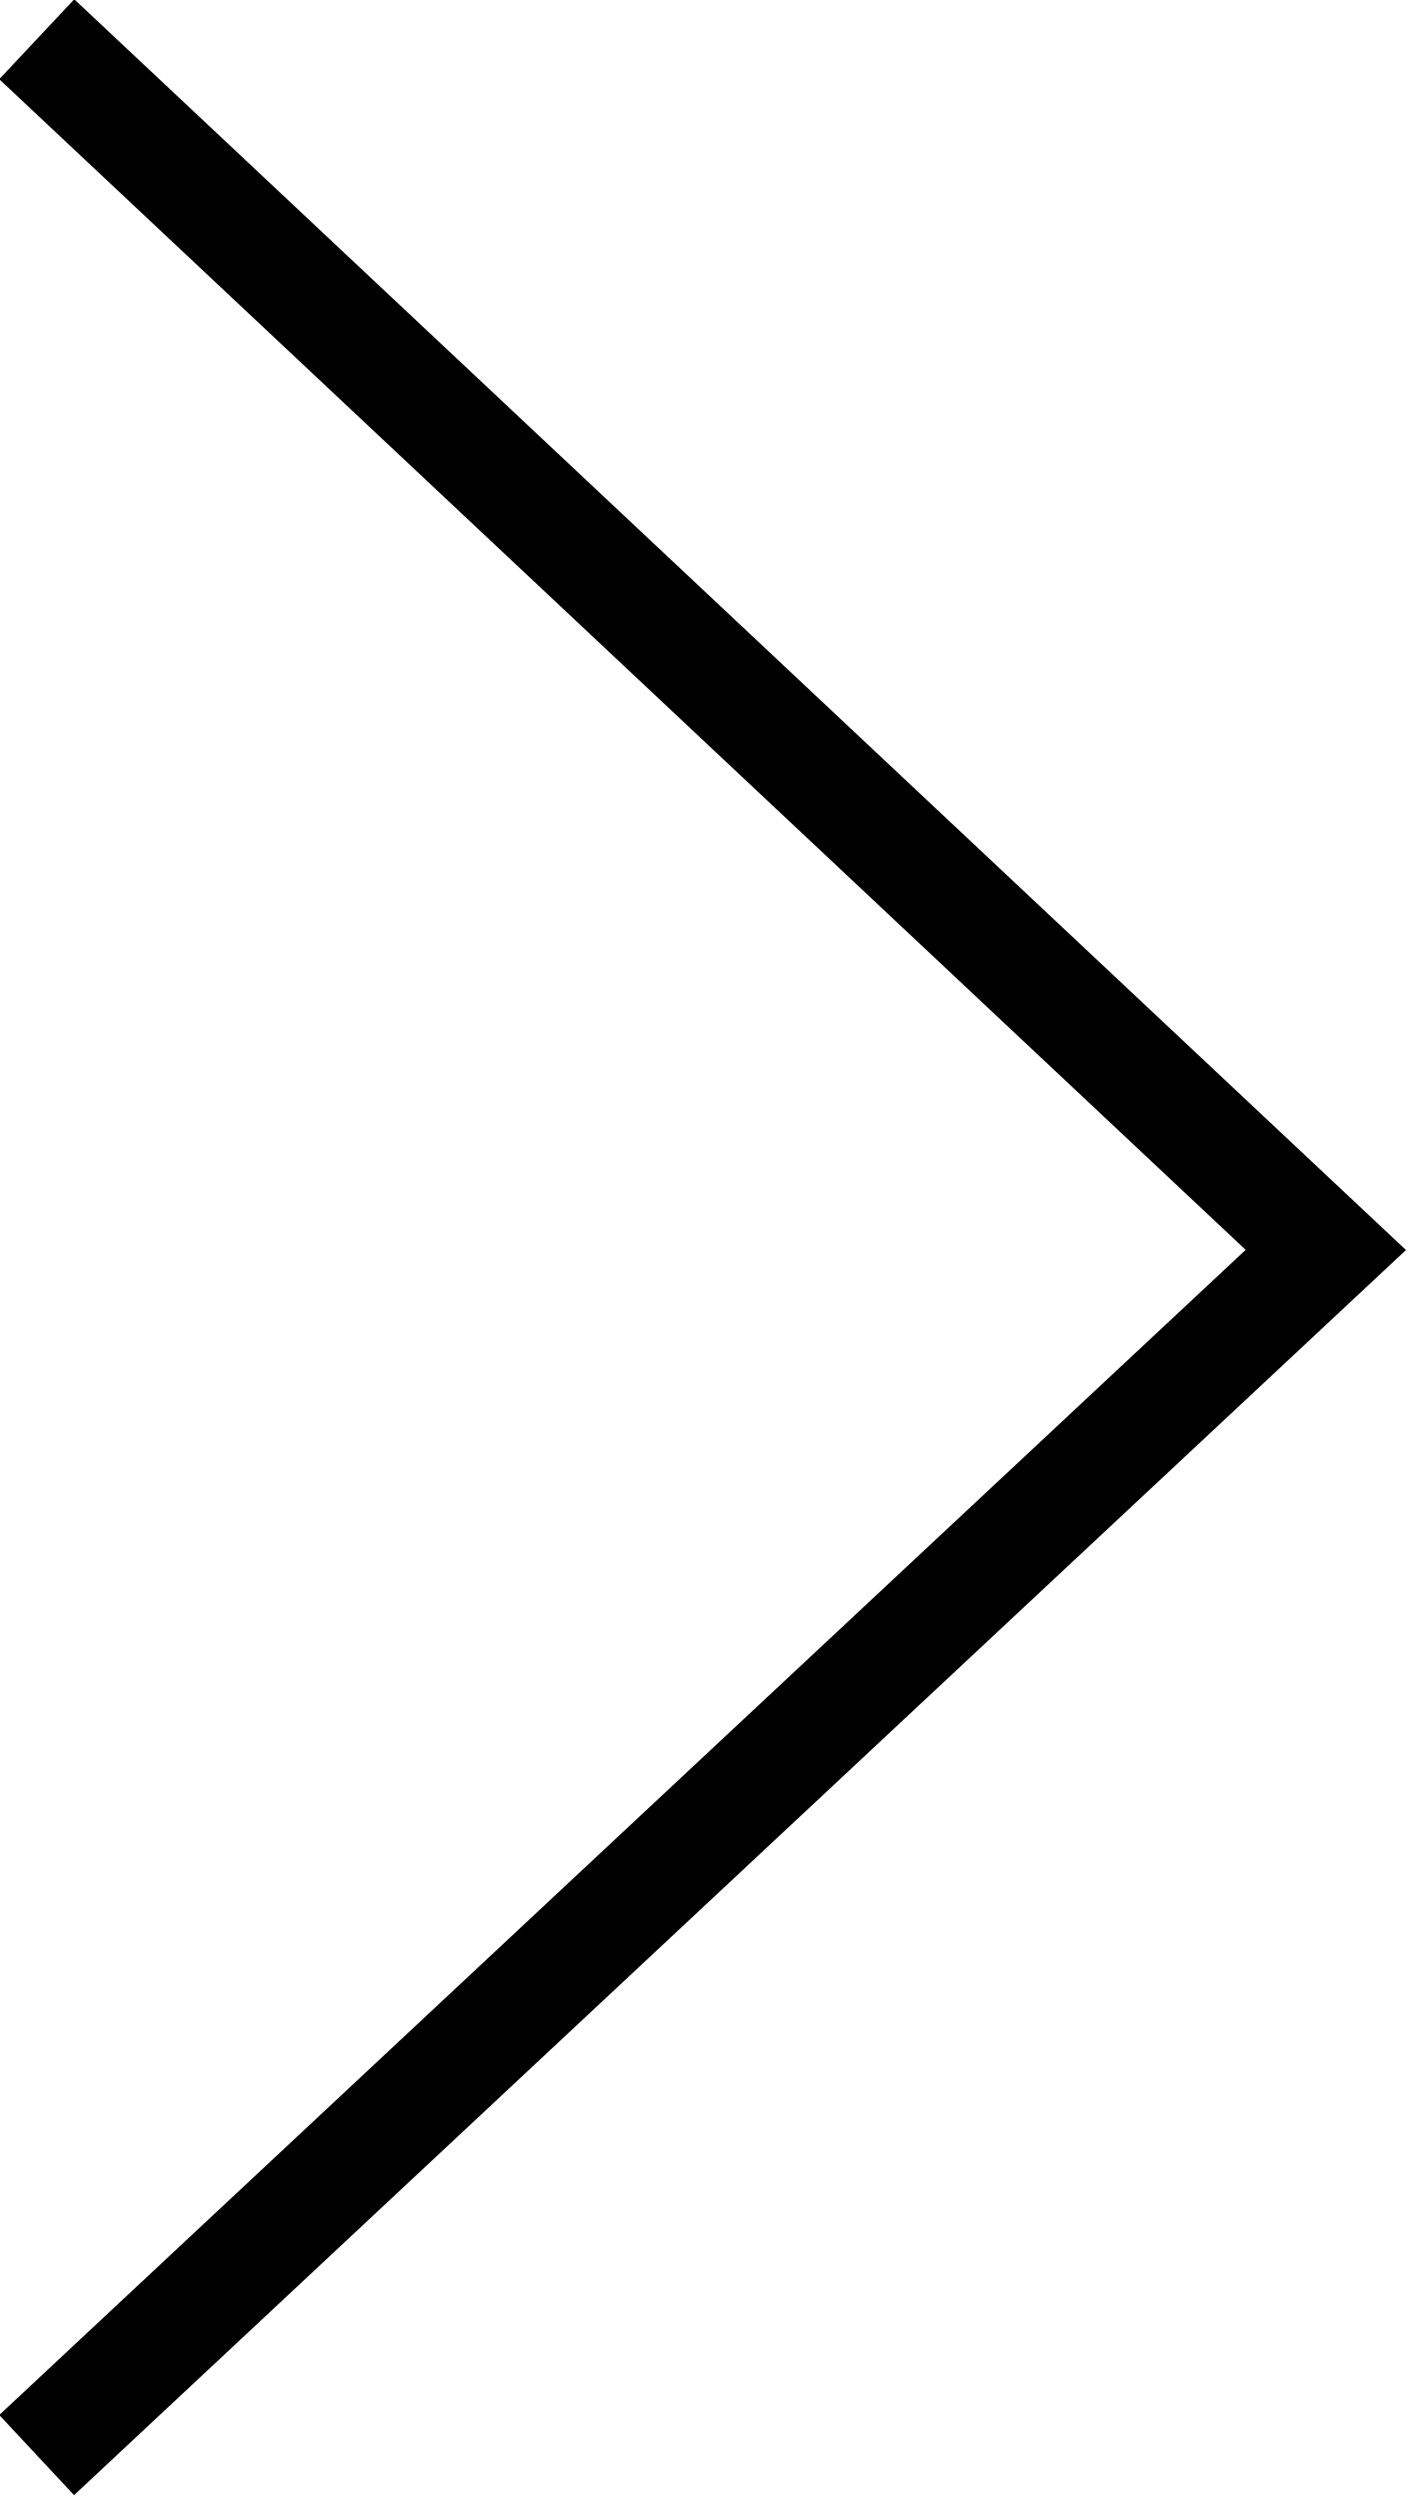 <?xml version="1.0" encoding="utf-8"?>
<!-- Generator: Adobe Illustrator 24.0.3, SVG Export Plug-In . SVG Version: 6.00 Build 0)  -->
<!DOCTYPE svg PUBLIC "-//W3C//DTD SVG 1.1//EN" "http://www.w3.org/Graphics/SVG/1.1/DTD/svg11.dtd">
<svg version="1.1" id="Ebene_1" xmlns:x="http://ns.adobe.com/Extensibility/1.0/" xmlns:i="http://ns.adobe.com/AdobeIllustrator/10.0/" xmlns:graph="http://ns.adobe.com/Graphs/1.0/"
	 xmlns="http://www.w3.org/2000/svg" xmlns:xlink="http://www.w3.org/1999/xlink" x="0px" y="0px" viewBox="0 0 25.7 45.6"
	 style="enable-background:new 0 0 25.7 45.6;" xml:space="preserve">
<style type="text/css">
	.st0{fill:none;stroke:#000000;stroke-width:2;stroke-linecap:square;}
</style>
<title>Close</title>
<desc>Created with Sketch.</desc>
<g id="Page-1">
	<g id="Arrows" transform="translate(-63, -38)">
		<polyline id="next_arrow" class="st0" points="64.4,82.1 87.2,60.8 64.4,39.4 		"/>
	</g>
</g>
</svg>
